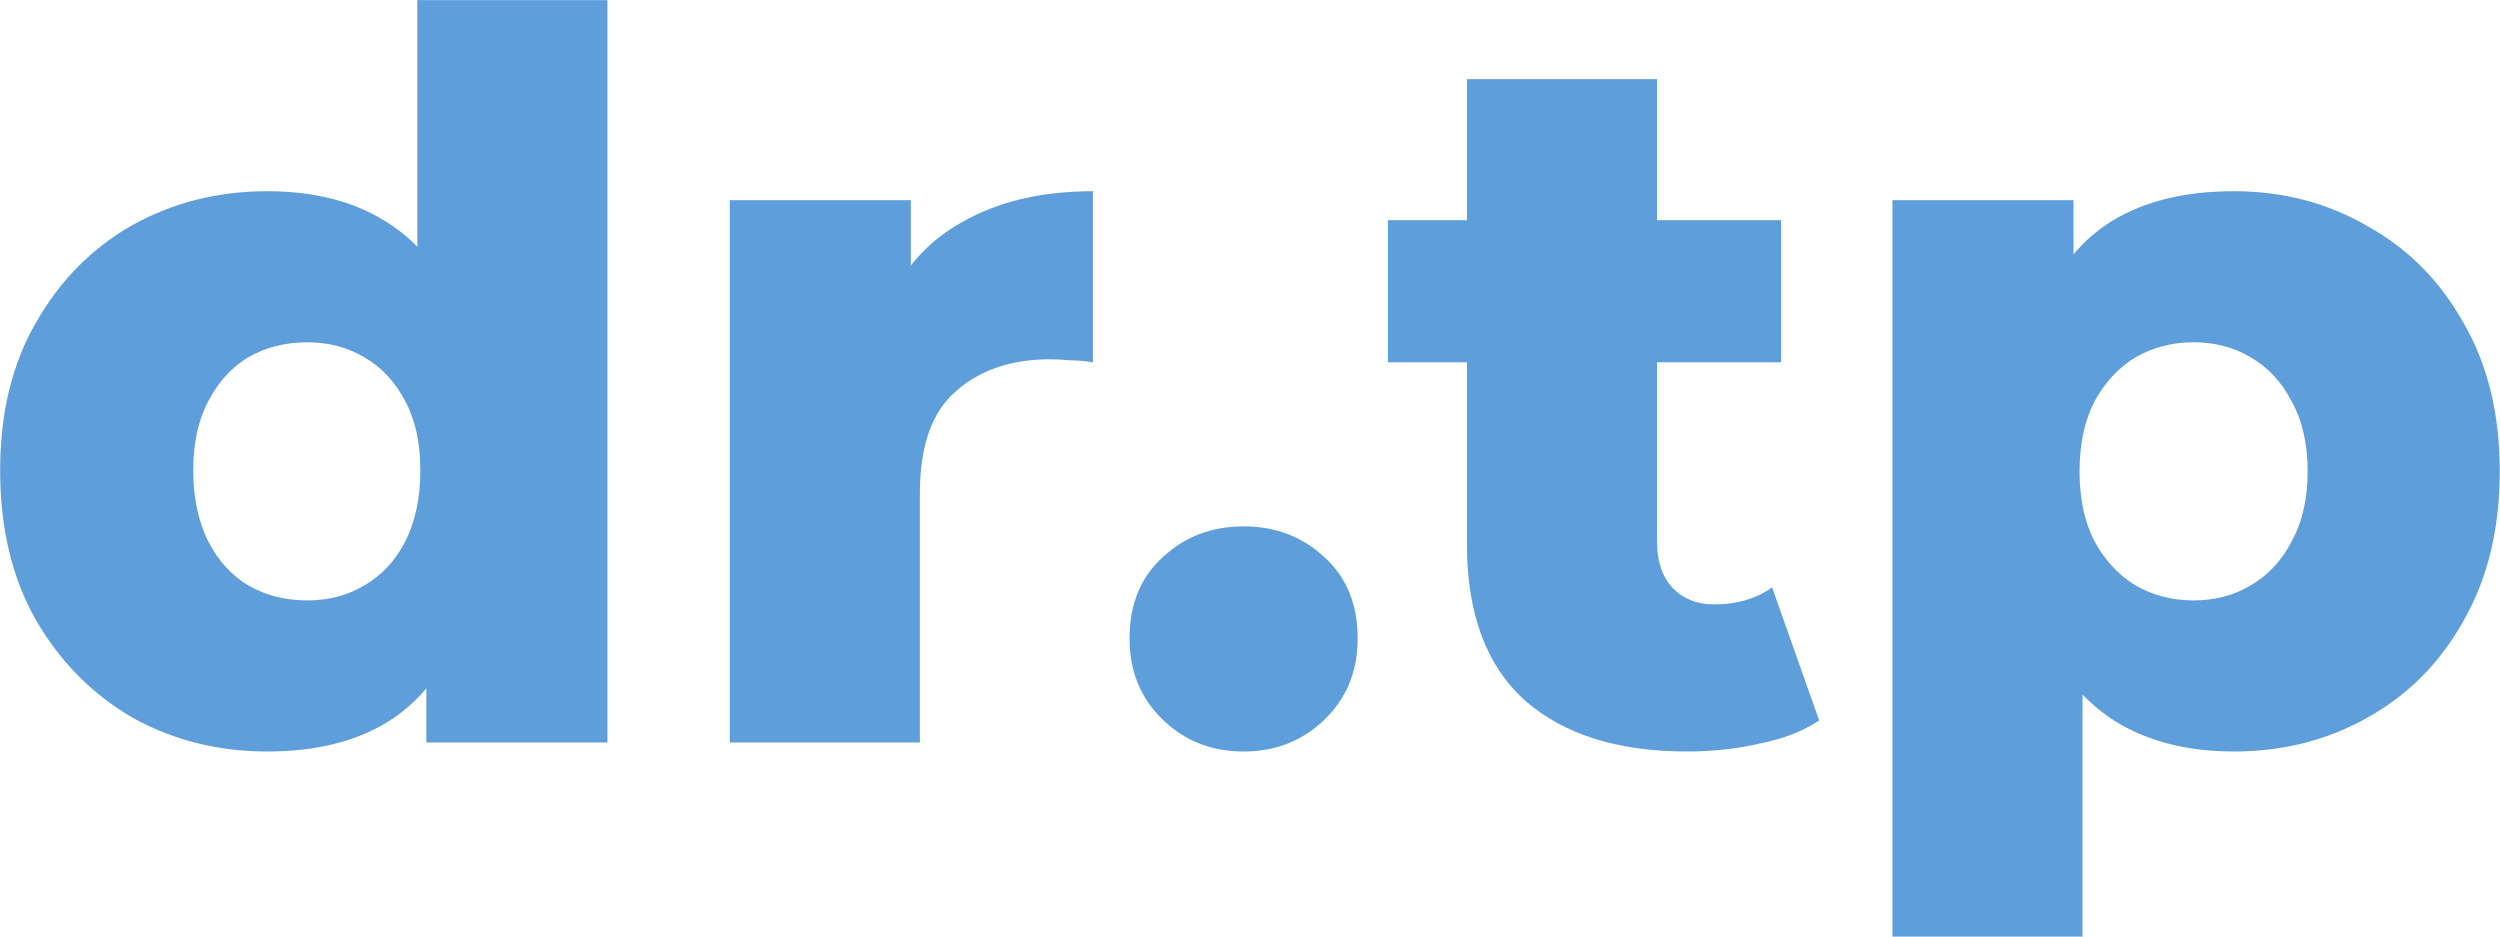 <svg width="8953" height="3355" viewBox="0 0 8953 3355" fill="none" xmlns="http://www.w3.org/2000/svg">
<path d="M7999.04 684.759C8175.8 684.759 8335.84 726.561 8479.16 810.164C8624.87 891.379 8739.53 1007.23 8823.13 1157.72C8909.12 1305.81 8952.12 1482.58 8952.12 1688C8952.12 1893.43 8909.12 2071.39 8823.13 2221.87C8739.53 2372.36 8624.87 2488.21 8479.16 2569.42C8335.84 2650.64 8175.8 2691.25 7999.04 2691.25C7834.22 2691.25 7693.29 2655.42 7576.24 2583.76C7533.09 2556.46 7493.68 2524.29 7458 2487.26V3354.1H6777.23V717.006H7425.75V910.759C7465.45 863.672 7510.84 824.169 7561.91 792.249C7678.95 720.589 7824.66 684.759 7999.04 684.759ZM2175.38 2659H1526.85V2465.25C1487.16 2512.33 1441.77 2551.84 1390.7 2583.76C1276.04 2655.42 1131.53 2691.25 957.155 2691.25C780.393 2691.25 619.157 2650.64 473.448 2569.42C330.128 2485.82 215.471 2369.97 129.479 2221.87C43.486 2071.39 0.49 1892.23 0.49 1684.42C0.49 1478.99 43.486 1302.23 129.479 1154.13C215.471 1003.65 330.128 887.797 473.448 806.582C619.157 725.367 780.393 684.759 957.155 684.759C1124.36 684.759 1265.29 720.589 1379.95 792.249C1421.84 817.897 1460.06 848.441 1494.61 883.88V0.403H2175.38V2659ZM4453.59 1885.07C4568.25 1885.07 4664.99 1922.09 4743.81 1996.14C4822.64 2067.8 4862.05 2164.54 4862.05 2286.37C4862.05 2403.41 4822.64 2500.15 4743.81 2576.59C4664.99 2653.03 4568.25 2691.25 4453.59 2691.25C4338.93 2691.25 4242.19 2653.03 4163.36 2576.59C4084.54 2500.15 4045.12 2403.41 4045.12 2286.37C4045.13 2164.54 4084.54 2067.8 4163.36 1996.14C4242.19 1922.09 4338.93 1885.07 4453.59 1885.07ZM5934.27 788.667H6378.56V1297.45H5934.27V1942.4C5934.27 2011.67 5953.38 2066.61 5991.6 2107.22C6029.82 2145.43 6078.78 2164.54 6138.5 2164.54C6219.72 2164.54 6288.99 2144.24 6346.32 2103.63L6514.72 2580.17C6457.39 2618.39 6386.92 2645.86 6303.32 2662.58C6219.72 2681.69 6132.53 2691.25 6041.76 2691.25C5793.34 2691.25 5599.85 2630.34 5461.31 2508.51C5322.77 2384.3 5253.5 2197.99 5253.5 1949.56V1297.45H4970.44V788.667H5253.5V283.461H5934.27V788.667ZM3914.01 1297.45C3882.96 1292.68 3855.49 1290.29 3831.6 1290.29C3810.1 1287.9 3786.22 1286.71 3759.94 1286.71C3621.4 1286.71 3509.13 1324.92 3423.14 1401.36C3337.14 1475.41 3294.15 1597.23 3294.15 1766.83V2659H2613.38V717.006H3261.9V950.729C3311.62 887.527 3372.53 835.893 3444.63 795.832C3573.62 721.783 3730.08 684.759 3914.01 684.759V1297.45ZM1100.48 1225.79C1021.65 1225.79 951.184 1243.71 889.078 1279.54C829.361 1315.37 781.588 1367.92 745.758 1437.19C709.928 1504.08 692.013 1586.48 692.013 1684.42C692.013 1782.36 709.928 1867.15 745.758 1938.81C781.588 2008.09 829.361 2060.64 889.078 2096.47C951.184 2132.3 1021.65 2150.21 1100.48 2150.21C1176.91 2150.21 1244.99 2132.3 1304.71 2096.47C1366.81 2060.64 1415.78 2008.09 1451.61 1938.81C1487.44 1867.15 1505.36 1782.36 1505.36 1684.42C1505.36 1586.48 1487.44 1504.08 1451.61 1437.19C1415.78 1367.92 1366.81 1315.37 1304.71 1279.54C1244.99 1243.71 1176.91 1225.79 1100.48 1225.79ZM7855.72 1225.79C7779.28 1225.79 7710.01 1243.71 7647.9 1279.54C7588.19 1315.37 7539.22 1367.92 7501 1437.19C7465.17 1506.46 7447.25 1590.07 7447.25 1688C7447.25 1785.94 7465.17 1869.54 7501 1938.81C7539.22 2008.09 7588.19 2060.64 7647.9 2096.47C7710.01 2132.3 7779.28 2150.21 7855.72 2150.21C7932.15 2150.21 8000.23 2132.3 8059.95 2096.47C8122.05 2060.64 8171.02 2008.09 8206.85 1938.81C8245.07 1869.54 8264.18 1785.94 8264.18 1688C8264.18 1590.07 8245.07 1506.46 8206.85 1437.19C8171.02 1367.92 8122.05 1315.37 8059.95 1279.54C8000.23 1243.71 7932.15 1225.79 7855.72 1225.79Z" fill="#5D9EDB"/>
</svg>
